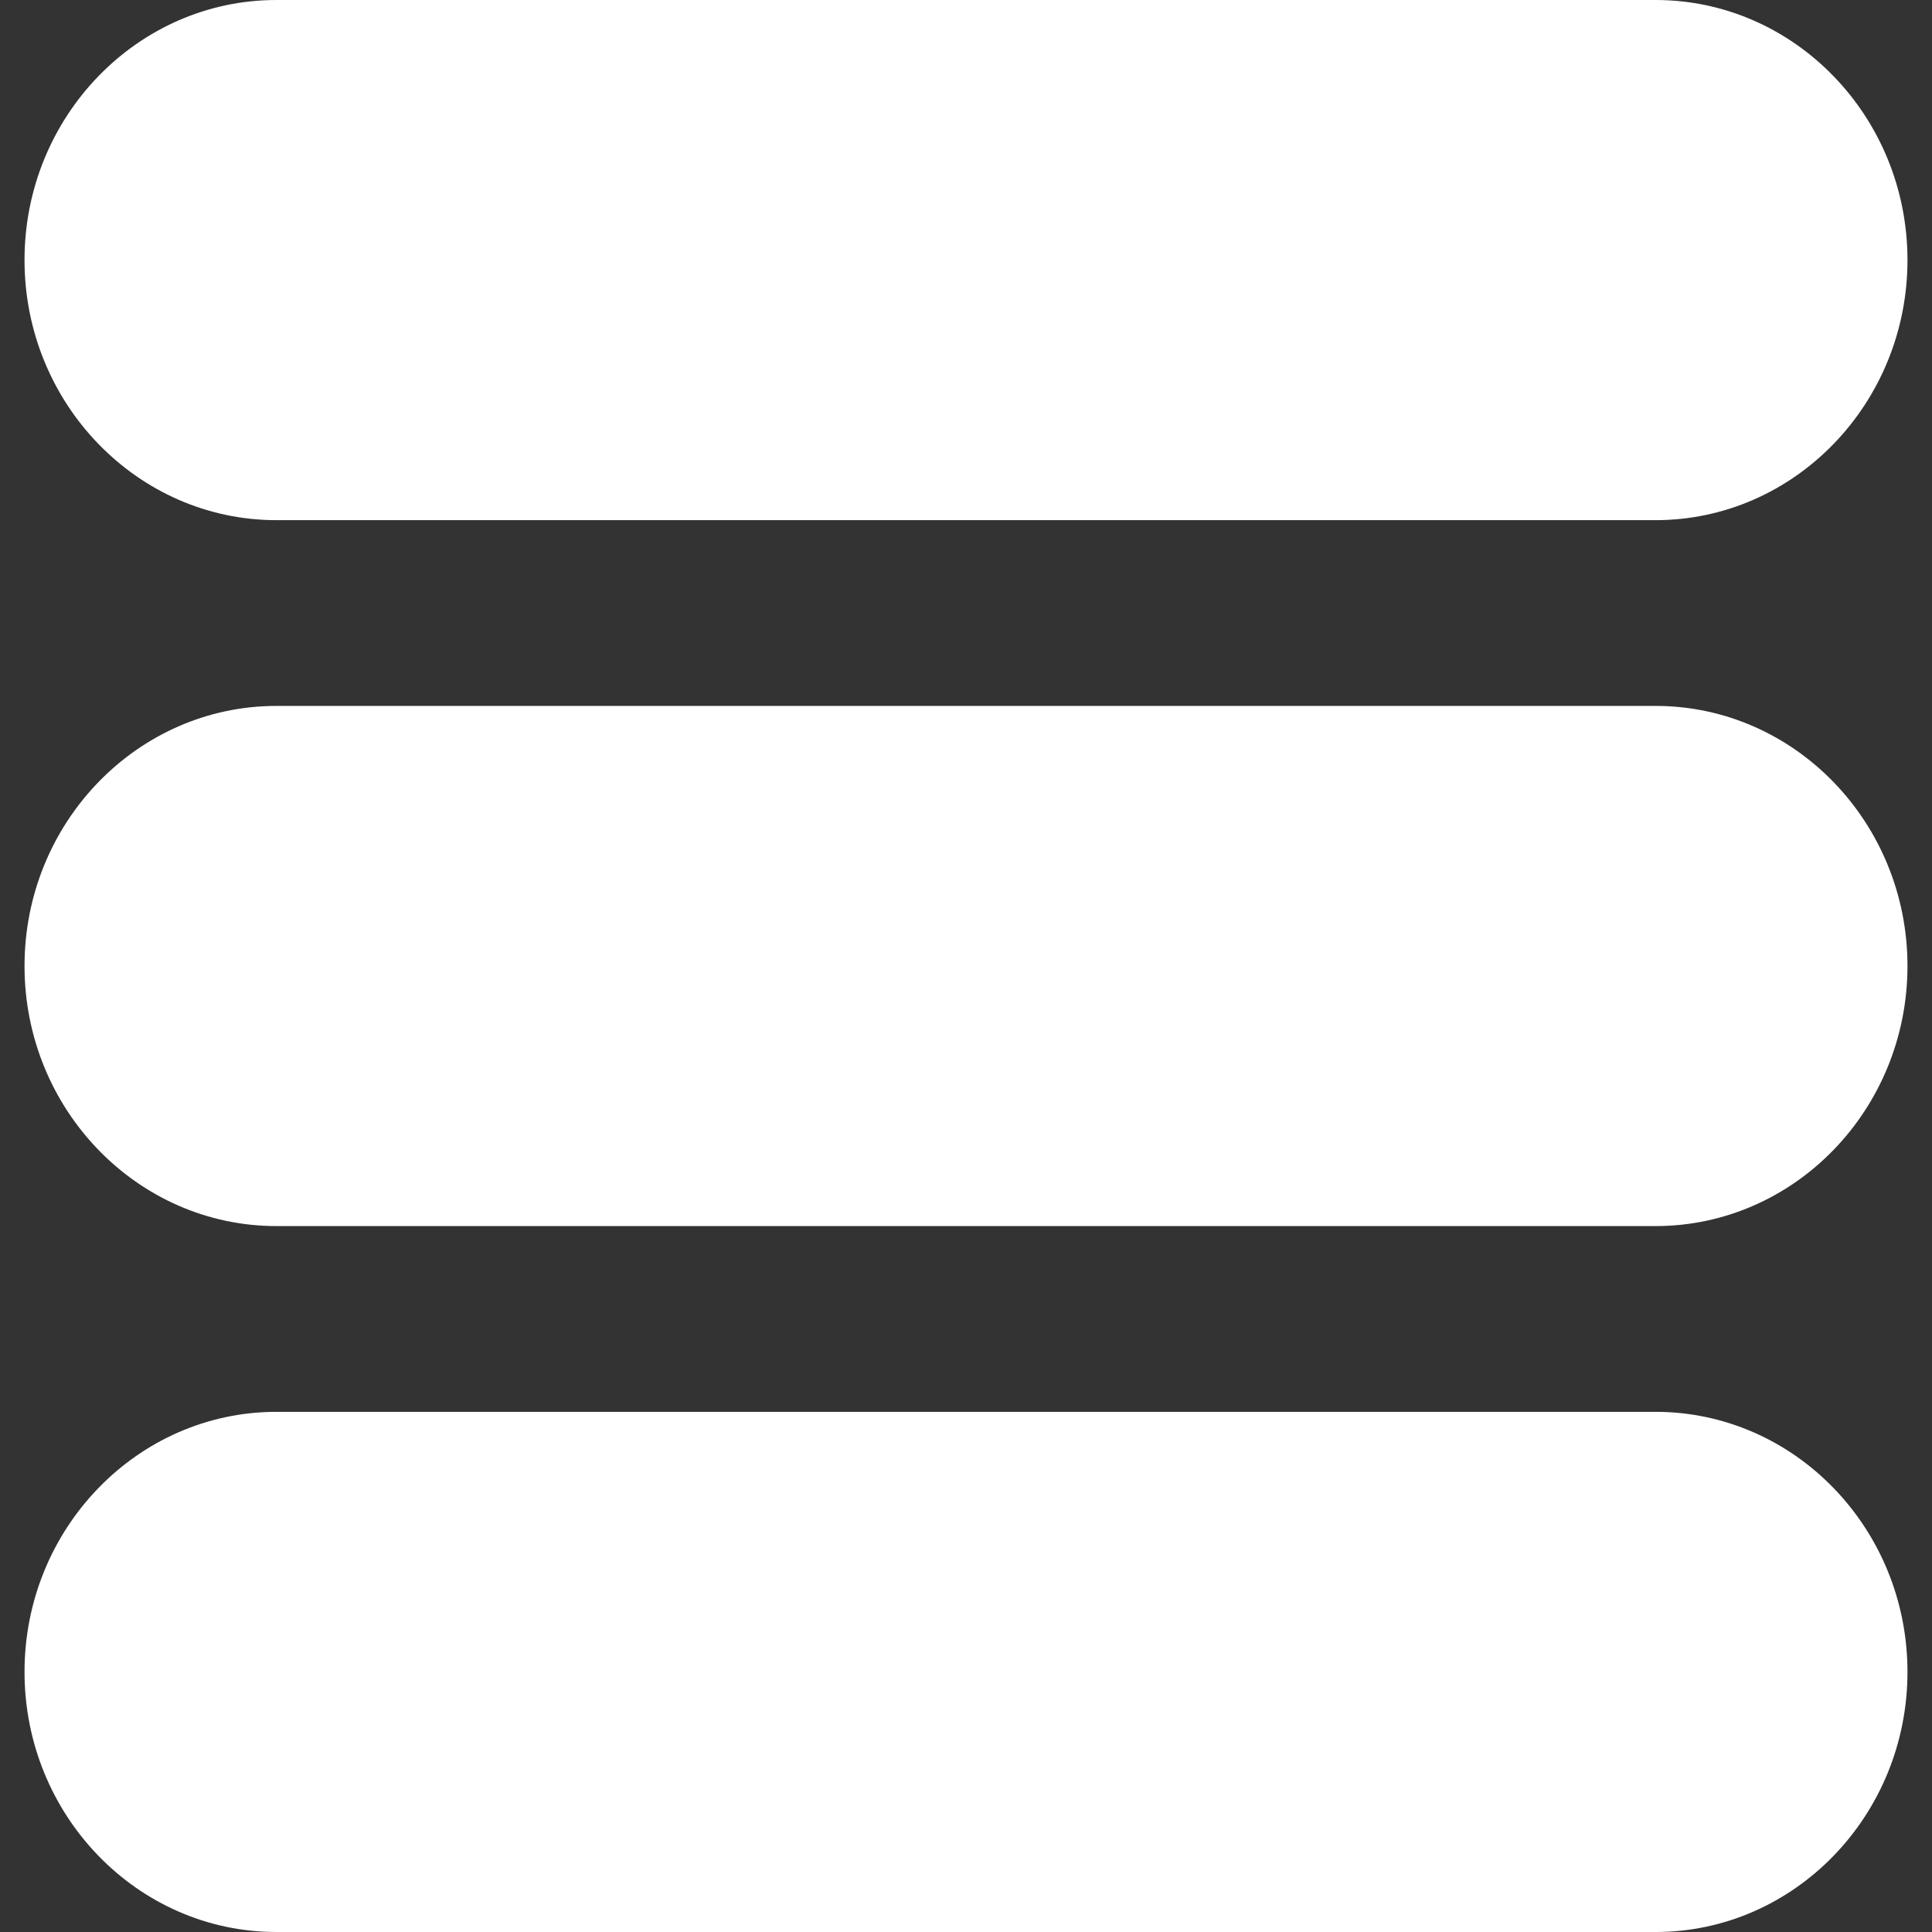 <?xml version="1.0" encoding="UTF-8"?>
<svg id="Capa_1" data-name="Capa 1" xmlns="http://www.w3.org/2000/svg" version="1.1" viewBox="0 0 26 26">
  <rect x="0" y="0" width="26" height="26" fill="#333333" stroke="none"/>
  <defs>
    <style>
      .cls-1 {
        fill: #fff;
        stroke-width: 0px;
      }
    </style>
  </defs>
  <g id="Grupo_384" data-name="Grupo 384">
    <g id="Grupo_2" data-name="Grupo 2">
      <path id="Rectángulo_5" data-name="Rectángulo 5" class="cls-1" d="M3.72,0h18.56c1.87,0,3.39,1.57,3.39,3.5h0c0,1.93-1.52,3.5-3.39,3.5H3.72C1.85,7,.33,5.43.33,3.5H.33C.33,1.57,1.85,0,3.72,0Z"/>
      <path id="Rectángulo_6" data-name="Rectángulo 6" class="cls-1" d="M3.72,9.5h18.56c1.87,0,3.39,1.57,3.39,3.5h0c0,1.93-1.52,3.5-3.39,3.5H3.72c-1.87,0-3.39-1.57-3.39-3.5H.33c0-1.93,1.52-3.5,3.39-3.5Z"/>
      <path id="Rectángulo_7" data-name="Rectángulo 7" class="cls-1" d="M3.72,19h18.56c1.87,0,3.39,1.57,3.39,3.5h0c0,1.93-1.52,3.5-3.39,3.5H3.72c-1.87,0-3.39-1.57-3.39-3.5H.33c0-1.93,1.52-3.5,3.39-3.5Z"/>
    </g>
  </g>
</svg>